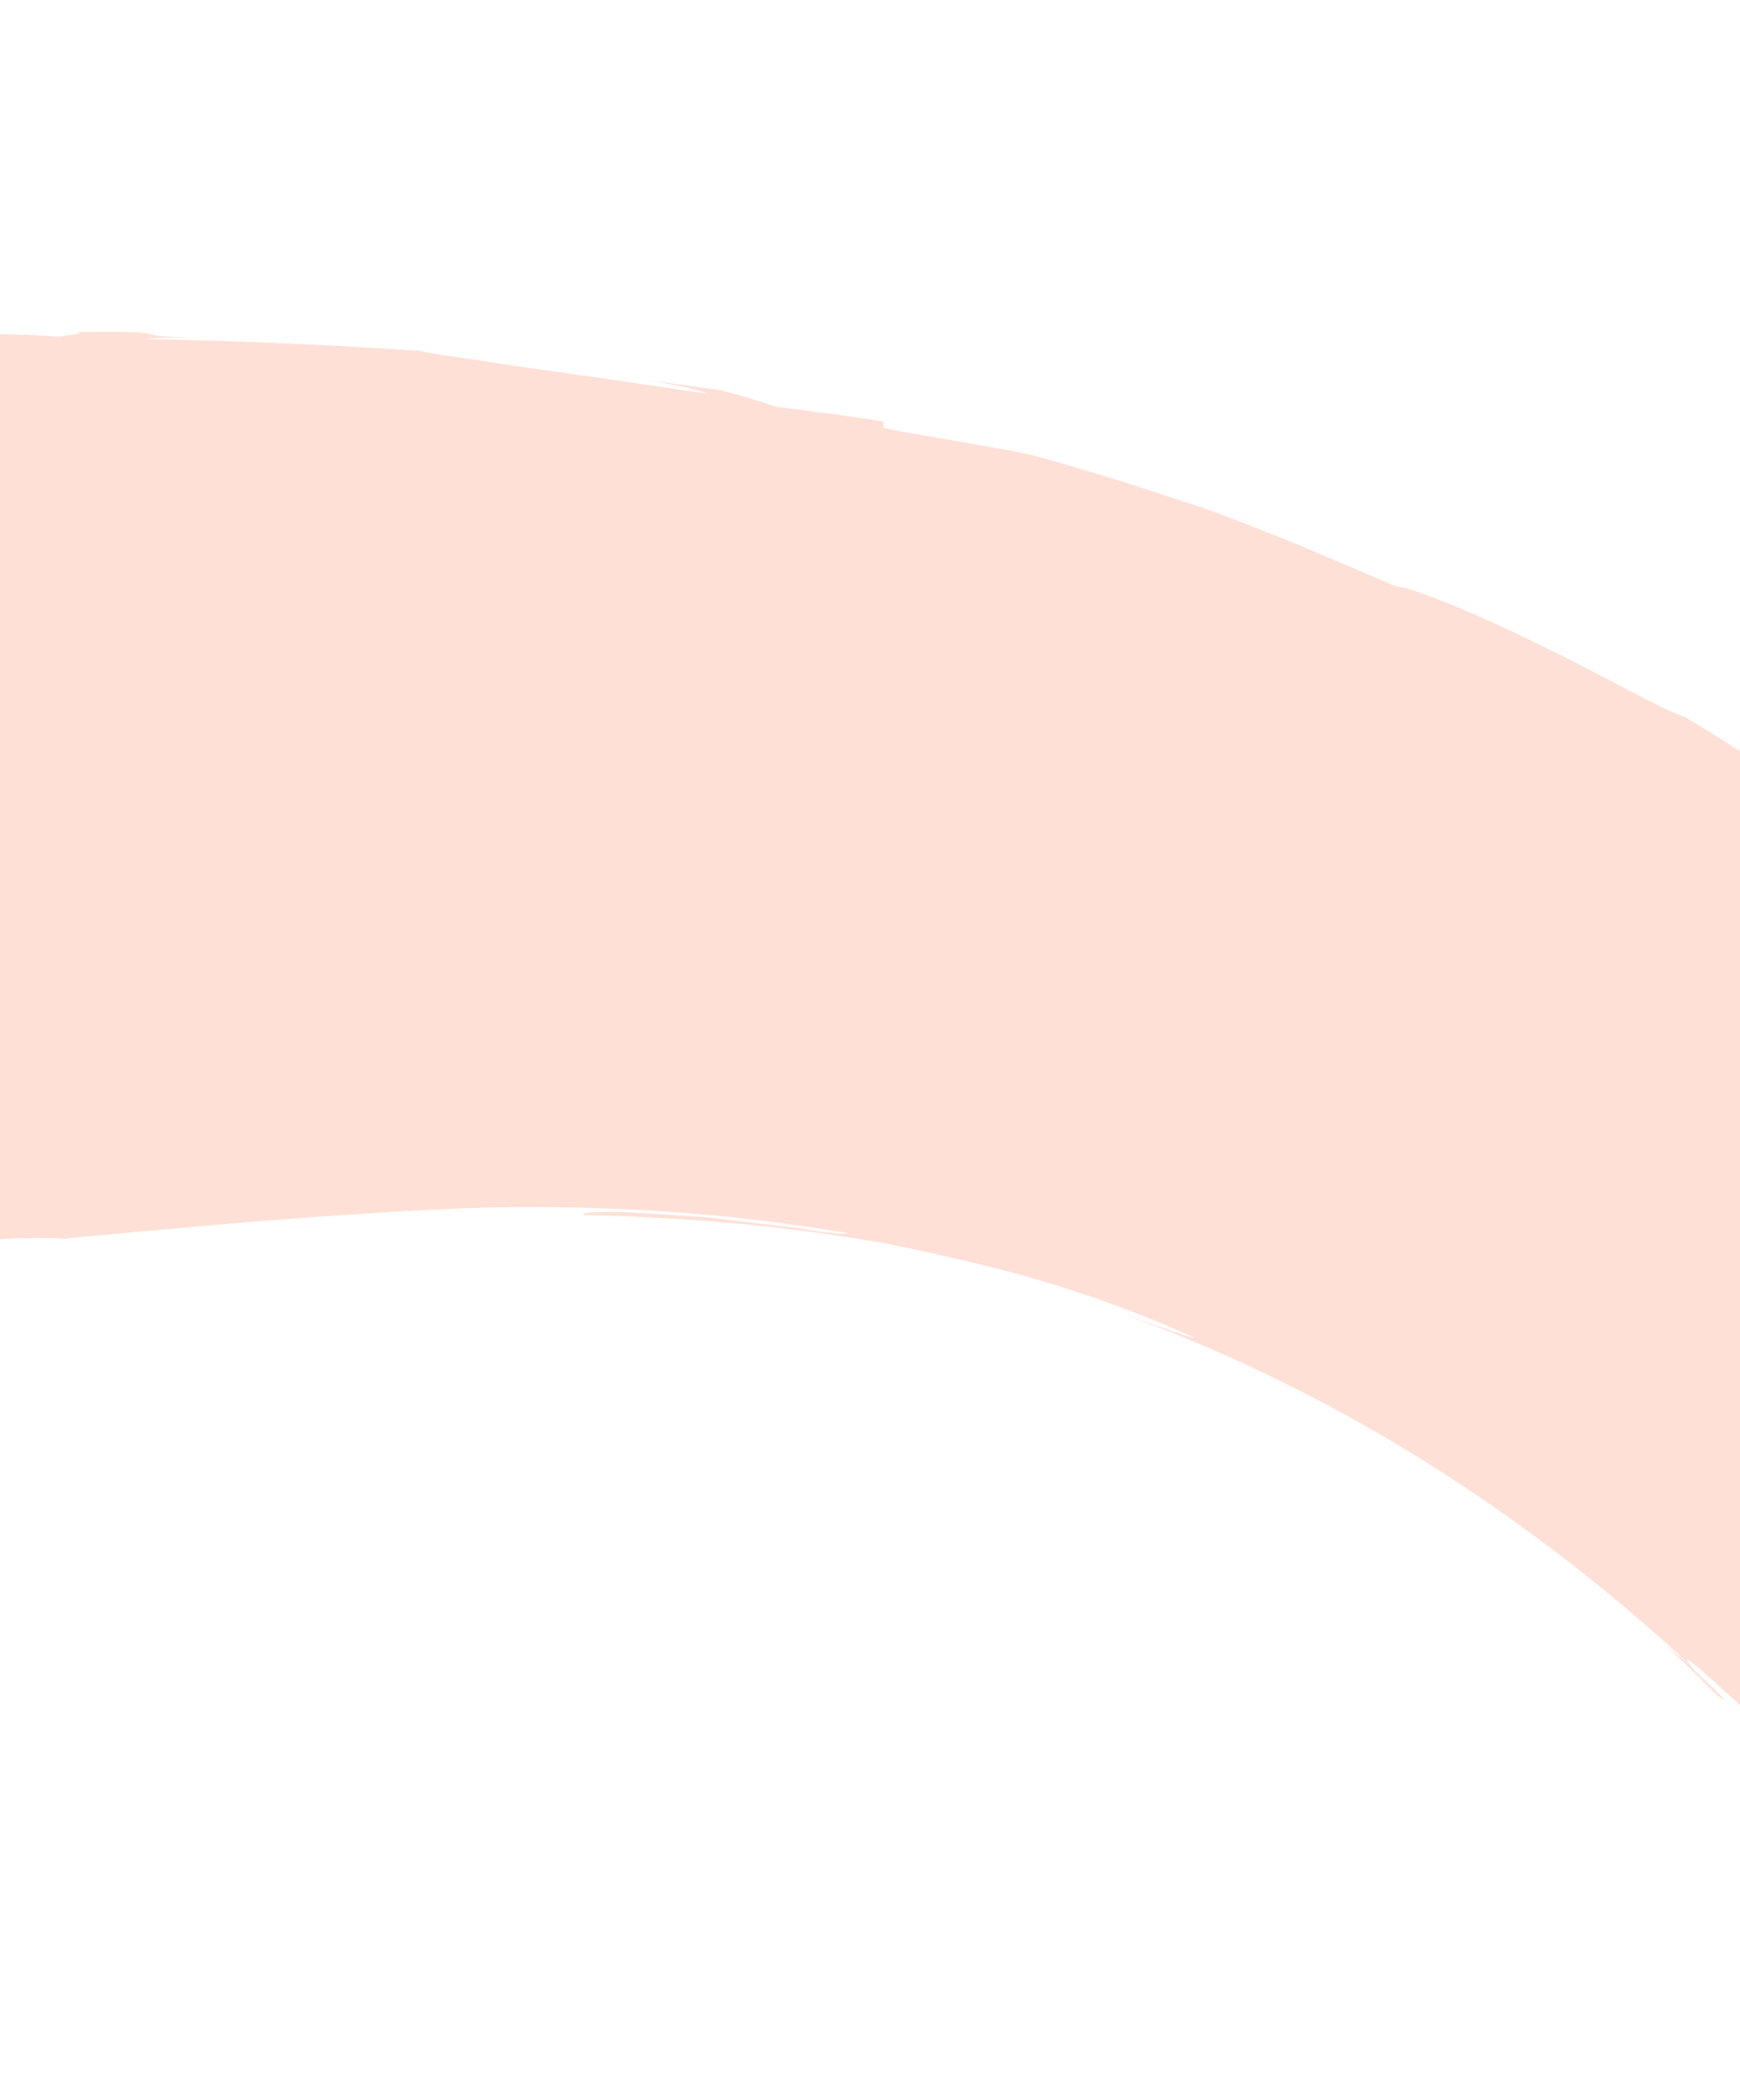 <svg width="320" height="386" viewBox="0 0 320 386" fill="none" xmlns="http://www.w3.org/2000/svg">
<g clip-path="url(#clip0_1208_4903)">
<path opacity="0.8" d="M1738.19 186.554C1738.47 184.387 1738.9 187.132 1738.9 190.742C1738.9 205.618 1737.63 212.261 1737.2 212.983L1737.49 202.007C1735.09 213.272 1735.65 246.2 1734.52 268.441L1733.82 260.931L1740.73 114.054C1741.01 106.833 1738.19 99.468 1732.97 93.691C1732.41 93.113 1731.7 92.68 1731.14 92.102C1732.27 92.391 1733.96 93.402 1734.52 93.257C1735.37 94.413 1736.78 96.146 1738.47 98.89C1739.88 100.623 1741.01 102.5 1742 104.522C1740.45 99.901 1737.91 95.713 1734.52 92.246C1734.1 91.38 1732.97 89.791 1730.43 87.481C1727.33 84.881 1721.68 80.693 1711.67 80.26L1687.68 80.693L1679.93 79.826L1700.1 80.115C1688.67 79.104 1681.48 79.682 1673.29 79.971C1671.32 79.537 1668.07 79.104 1663.28 78.96L1639.72 79.826C1636.9 79.104 1650.3 78.816 1634.5 78.093C1623.49 78.527 1645.08 79.826 1626.74 79.682C1615.31 78.671 1618.7 78.238 1605.15 78.527C1603.32 78.093 1606.14 77.949 1611.5 77.804C1599.51 78.093 1579.76 77.371 1573.55 77.949C1561.56 76.793 1533.06 77.227 1534.33 75.783C1530.52 76.072 1513.17 76.504 1502.17 76.36C1522.34 75.06 1460.97 75.349 1466.33 73.472C1451.38 74.772 1412.58 73.038 1386.2 73.327C1387.61 73.327 1390.57 73.038 1392.83 73.183C1378.02 72.749 1373.64 72.172 1364.19 71.594C1362.22 72.894 1339.22 72.605 1326.66 73.183C1308.46 71.45 1337.67 71.883 1332.03 70.439C1332.87 71.594 1300.42 70.872 1306.63 71.883C1292.81 70.728 1294.64 71.161 1287.59 70.005C1285.05 71.594 1274.61 70.006 1263.04 70.728C1243 69.428 1257.96 68.995 1235.81 68.995C1225.37 68.273 1244.98 68.128 1244.98 68.128C1222.55 67.551 1234.4 69.139 1229.6 69.717C1202.8 69.428 1217.19 68.562 1208.02 67.695C1191.23 67.695 1178.39 68.562 1165.83 68.128C1164.85 67.84 1162.45 67.839 1165.27 67.55C1147.49 68.128 1112.65 66.395 1091.91 67.262C1090.36 67.117 1089.65 66.972 1089.23 66.828C1092.61 67.55 1093.04 68.128 1092.33 68.562C1082.32 68.417 1073.57 68.995 1069.76 67.984C1075.97 68.128 1076.39 67.84 1079.35 67.695H1068.77C1059.32 66.395 1083.16 67.695 1083.16 66.828C1062.56 66.828 1038.44 67.261 1022.78 66.539C1019.54 65.24 1059.74 66.973 1038.72 65.528L1063.13 66.539C1044.51 64.229 1077.94 66.973 1060.87 64.662C1028.71 63.651 1024.9 64.517 992.871 63.362C985.676 63.795 995.27 64.373 988.075 64.806C942.506 64.806 952.241 61.051 918.664 61.918C909.917 62.495 906.531 63.796 882.689 62.64L890.871 61.485C859.693 61.196 873.095 63.073 840.365 62.929C846.149 62.207 864.913 61.918 860.116 61.918C838.955 61.34 845.162 62.929 828.797 63.507L825.411 62.496C792.116 64.373 755.718 68.85 719.461 76.071C721.436 75.349 727.502 73.905 719.038 75.06C673.328 84.159 622.257 99.179 581.203 118.676C576.124 121.42 571.187 124.453 566.249 127.485C562.722 129.363 559.477 130.663 563.145 128.352C547.486 136.584 562.581 129.218 555.386 133.84C546.78 139.039 543.676 140.05 549.037 136.584C535.776 144.816 517.436 157.381 500.224 171.967C483.013 186.41 466.506 202.151 455.502 214.427L459.593 209.373C453.668 215.872 449.577 220.493 446.614 224.825C443.793 228.725 441.535 232.047 438.714 235.946C438.149 235.946 430.813 236.091 428.838 235.946C428.133 234.935 427.286 233.78 426.44 232.624L427.992 234.357L428.838 235.368C424.747 230.169 420.515 224.97 416.282 219.626C411.486 214.283 406.83 208.939 401.892 203.74C396.813 198.685 391.876 193.63 386.656 188.72C381.295 184.099 376.216 179.188 370.855 174.856C349.693 157.092 327.967 142.794 309.909 131.818C305.959 130.662 294.108 123.731 282.257 118.098C270.548 112.321 258.838 107.7 256.863 107.844C242.332 101.634 237.253 99.468 230.481 96.868C227.095 95.568 223.427 93.98 217.784 92.246C212.141 90.369 204.805 87.914 194.224 84.881C188.581 83.148 184.207 82.57 179.411 81.704C174.755 80.837 169.676 80.115 162.481 78.671V77.516C155.851 76.36 149.22 75.638 142.73 74.772C139.345 73.616 135.959 72.605 132.573 71.739L119.029 69.861C124.39 70.728 130.456 72.172 129.61 72.316C119.029 70.728 106.191 68.85 95.751 67.406C85.452 65.817 77.693 64.807 77.411 64.518C60.623 63.362 43.693 62.64 26.905 62.351C27.61 62.062 31.56 62.062 36.075 62.062C20.556 61.774 35.652 60.763 13.502 61.051C16.747 61.34 11.668 61.629 11.104 61.918C-1.17 60.907 -29.245 61.196 -49.983 62.207L-46.033 61.34C-83.419 62.351 -124.755 63.362 -166.656 64.373C-151.56 64.373 -155.087 65.673 -167.361 66.106L-172.299 65.095C-180.199 65.962 -159.461 65.095 -175.685 66.395C-191.344 66.684 -186.266 65.384 -177.236 64.806L-196.282 65.673C-197.411 65.384 -192.896 65.095 -191.768 64.662C-199.527 65.528 -224.639 64.229 -235.925 65.673L-237.054 65.384C-278.954 66.54 -298 66.973 -332 67.984C-332.705 68.995 -345.967 68.995 -356.124 70.005C-381.236 70.294 -409.029 70.006 -439.22 70.872C-460.382 71.883 -445.427 71.883 -454.88 72.605C-456.431 71.739 -486.622 72.605 -470.963 71.594C-507.22 72.605 -517.237 72.75 -563.087 74.483C-558.149 74.772 -552.506 74.771 -555.328 75.06C-563.652 75.349 -574.232 75.06 -573.104 74.627H-570.846C-622.34 76.938 -689.776 74.627 -730.689 77.371H-728.431L-770.896 79.249C-790.506 79.682 -759.187 78.238 -773.718 78.093C-796.714 79.538 -814.631 79.682 -831.701 79.971C-836.075 79.971 -840.307 79.971 -844.539 80.115C-849.336 80.26 -853.992 81.704 -858.224 84.014C-866.548 88.636 -873.743 97.013 -875.295 108.133C-875.859 110.155 -876 112.755 -876 115.065C-876 117.232 -876 119.687 -876 122.142C-876 127.197 -875.718 132.829 -875.577 138.75C-875.012 150.737 -874.307 164.313 -873.743 178.178C-872.332 206.051 -870.639 235.08 -870.498 255.299L-870.075 252.988C-868.946 263.386 -869.793 265.553 -869.651 273.351C-869.228 272.196 -869.651 261.942 -869.087 268.441C-868.805 273.929 -868.523 279.561 -868.241 285.049C-868.1 287.793 -868.241 290.537 -867.535 293.859C-866.971 297.036 -865.842 300.069 -864.29 302.958C-858.083 314.222 -845.245 320.721 -832.83 319.711C-810.822 317.255 -788.531 314.656 -766.241 312.056C-721.66 307.146 -676.797 302.236 -632.78 297.325C-600.614 293.715 -614.863 291.982 -574.091 288.805L-585.519 291.259C-520.764 282.305 -452.622 275.951 -389.137 267.719C-392.946 268.441 -392.946 268.73 -399.153 269.452C-392.382 269.163 -379.967 267.719 -369.245 266.275C-363.884 265.553 -358.946 264.831 -355.278 264.397C-351.61 263.82 -349.353 263.386 -349.353 263.242C-339.477 262.231 -346.954 263.53 -340.888 263.242C-327.344 262.231 -307.17 258.476 -299.975 258.476C-299.27 258.476 -300.822 258.765 -302.656 259.054C-291.087 257.61 -266.116 255.154 -273.734 255.154C-249.751 252.988 -228.025 249.81 -208.979 248.366C-196.705 246.055 -168.066 244.611 -164.257 242.734C-165.809 244.467 -122.216 239.701 -107.261 237.535C-112.34 238.546 -94.141 236.668 -99.925 237.968C-82.714 236.235 -66.913 234.502 -70.016 233.924C-38.133 232.913 -6.249 226.559 11.809 227.714C37.485 225.259 62.033 223.092 86.017 222.081C110 221.359 133.278 222.804 155.992 226.703C155.568 226.992 152.183 226.703 147.386 225.836C142.589 225.259 136.382 224.537 130.315 223.815C124.249 223.382 118.183 222.948 113.95 222.804C109.577 222.804 106.896 222.804 107.32 223.382C129.046 223.815 146.116 225.692 162.905 228.581C179.552 232.047 196.481 235.802 216.373 244.467C226.672 248.8 210.166 242.734 206.639 241.578C247.552 256.454 282.116 279.562 310.755 305.991C310.473 305.846 307.369 303.247 304.266 300.791C310.332 305.557 316.963 313.501 316.963 312.201L311.602 307.001C307.651 302.235 313.295 307.291 320.207 313.645C323.593 316.822 327.403 320.433 330.365 323.176C333.469 325.921 335.162 328.231 335.585 328.376C325.71 319.566 359.992 358.705 344.755 344.262C348.141 348.162 352.373 352.783 351.95 351.628C356.183 357.982 357.311 360.004 352.515 354.083C359.71 364.048 362.672 367.947 365.212 371.125C366.481 372.713 367.469 374.157 369.021 376.035C369.726 377.046 370.573 378.057 371.419 379.357C372.548 381.09 373.818 382.967 375.228 385.278C376.216 385.278 379.179 385.278 382.565 385.278C382.423 385.567 379.743 385.711 374.946 385.856C374.241 384.845 373.676 384.123 373.253 383.545C373.818 384.412 374.382 385.133 374.946 386C381.577 385.856 388.208 385.567 396.108 385.278C403.021 385.278 411.062 385.134 420.656 385.278V385.567C420.656 385.567 419.809 385.567 418.398 385.567C419.245 385.567 419.95 385.567 420.656 385.567H423.477C430.39 385.567 437.021 385.422 443.369 385.278H446.05V385.133C452.963 384.989 459.735 384.7 466.506 384.556C474.548 384.411 482.589 384.267 491.195 383.978L493.452 380.368C494.017 379.501 494.581 378.49 495.286 377.624C496.556 375.746 497.826 374.013 499.095 371.991C501.776 368.236 504.456 364.337 507.419 360.293C501.917 370.98 515.461 349.173 518 348.595L531.403 331.842L525.477 338.052C528.44 334.442 531.261 330.831 534.083 327.365C536.905 323.899 540.008 320.866 542.971 317.689C545.934 314.656 548.755 311.479 551.718 308.59C554.539 305.557 557.502 302.669 560.606 300.214C557.079 303.246 553.975 306.713 550.871 310.179L557.079 303.824L563.71 298.047L576.971 286.494L561.594 299.058C575.701 286.205 558.913 299.058 578.382 283.172C574.432 286.349 593.619 271.907 602.224 267.285C606.175 264.83 610.125 262.231 614.498 259.342C618.872 256.31 624.092 253.71 630.44 250.822C633.826 249.666 628.465 253.421 630.722 252.555C632.697 251.255 636.083 249.521 640.315 247.355C644.548 245.189 649.768 243.311 654.846 241.145C657.386 240.134 660.067 238.979 662.606 237.968C665.146 237.101 667.685 236.235 670.083 235.368C674.88 233.78 678.971 232.335 681.651 231.18C677.983 232.624 677.984 233.346 679.253 233.058C681.652 231.902 683.909 231.036 686.448 230.169C694.913 228.436 696.183 228.147 694.913 229.014C707.469 225.981 705.494 226.414 703.942 226.27C702.39 226.27 701.544 226.125 716.78 223.67C714.382 224.104 715.511 224.104 710.573 225.115C741.046 219.915 770.108 218.182 798.606 220.204C802.838 221.071 796.49 220.782 790.423 220.493C784.357 220.349 778.432 220.349 783.228 220.926C824.141 222.515 868.299 224.826 908.083 228.725L900.747 227.859C906.39 226.559 930.233 231.324 950.407 232.48C945.469 232.191 943.917 232.913 945.187 232.769C972.415 235.802 1000.77 237.679 1042.11 241.434H1037.03C1052.97 243.456 1079.21 245.911 1096.42 248.078C1101.64 248.078 1111.52 249.233 1105.59 248.078C1158.64 256.31 1207.45 257.754 1254.57 265.119C1248.93 264.541 1241.03 263.964 1245.54 264.541L1285.89 268.585C1282.79 267.43 1280.67 267.574 1272.21 265.986C1277.43 265.986 1288.71 266.997 1298.73 268.152C1280.53 266.563 1298.73 269.452 1306.49 270.752C1305.22 270.319 1307.9 270.463 1307.34 270.029C1328.22 273.784 1311 268.874 1339.64 273.063L1338.09 273.351C1348.81 274.362 1358.83 274.94 1370.4 276.384C1375.05 277.828 1358.97 275.518 1358.12 276.095C1374.35 277.973 1390.43 278.117 1405.1 280.717C1398.19 279.995 1388.17 279.128 1381.26 278.406C1397.2 281.295 1399.04 281.295 1411.03 282.883H1409.9L1437.41 286.349L1430.36 285.194C1450.95 285.194 1471.83 289.526 1499.49 291.259C1472.68 289.526 1494.97 291.549 1492.85 292.415C1499.77 293.57 1510.49 295.159 1507.39 295.015C1520.51 295.737 1528.97 298.192 1547.45 299.203C1548.3 299.636 1561.28 300.936 1558.32 301.369C1575.24 303.102 1554.37 300.358 1555.92 300.069C1582.02 301.947 1616.86 308.735 1654.39 311.623C1670.47 313.212 1680.21 313.934 1689.38 314.656C1694.03 314.8 1698.55 315.667 1703.91 315.522C1708 315.233 1712.51 314.223 1717.03 311.623C1719 310.468 1720.98 309.312 1722.81 307.724C1722.81 307.724 1722.81 307.579 1722.95 307.435C1724.65 306.279 1723.52 307.724 1721.4 309.601C1720.13 310.757 1718.44 311.912 1717.03 312.779C1716.89 312.779 1716.61 312.923 1716.46 313.067C1723.38 309.89 1728.6 304.546 1731.14 298.192C1732.55 294.726 1733.11 290.682 1733.11 287.071C1733.11 283.461 1733.25 279.706 1733.39 275.662C1733.39 278.839 1733.96 275.662 1734.52 270.752C1735.09 258.043 1733.68 262.231 1734.95 245.478C1735.23 248.366 1735.51 252.121 1735.65 258.187C1735.93 243.167 1736.22 228.436 1736.64 212.983C1737.34 208.939 1737.06 222.371 1737.2 227.859C1737.77 210.528 1738.76 182.799 1738.19 177.311L1737.49 185.687L1738.19 186.554ZM730.747 74.338C728.49 74.772 725.386 75.349 720.025 76.36C724.539 75.493 728.349 74.772 730.747 74.338ZM695.477 81.559C697.029 81.559 695.477 82.281 691.104 83.292C693.361 82.57 683.204 84.737 676.714 86.181C681.934 84.737 688.564 83.293 695.477 81.559ZM1196.31 257.898C1196.31 257.898 1195.32 257.176 1195.88 257.032C1200.82 257.609 1205.62 258.043 1210.56 258.62C1209.57 258.909 1205.76 258.62 1196.31 257.898ZM1637.88 308.879L1631.96 307.29C1638.17 308.013 1644.09 308.735 1649.59 309.457C1648.18 309.457 1645.08 309.457 1637.88 308.879ZM1732.55 286.06L1733.54 264.253V282.017C1733.25 284.905 1732.69 287.216 1732.55 286.205V286.06Z" fill="#FFD8CC"/>
</g>
<defs>
<clipPath id="clip0_1208_4903">
<rect width="320" height="386" fill="white"/>
</clipPath>
</defs>
</svg>
